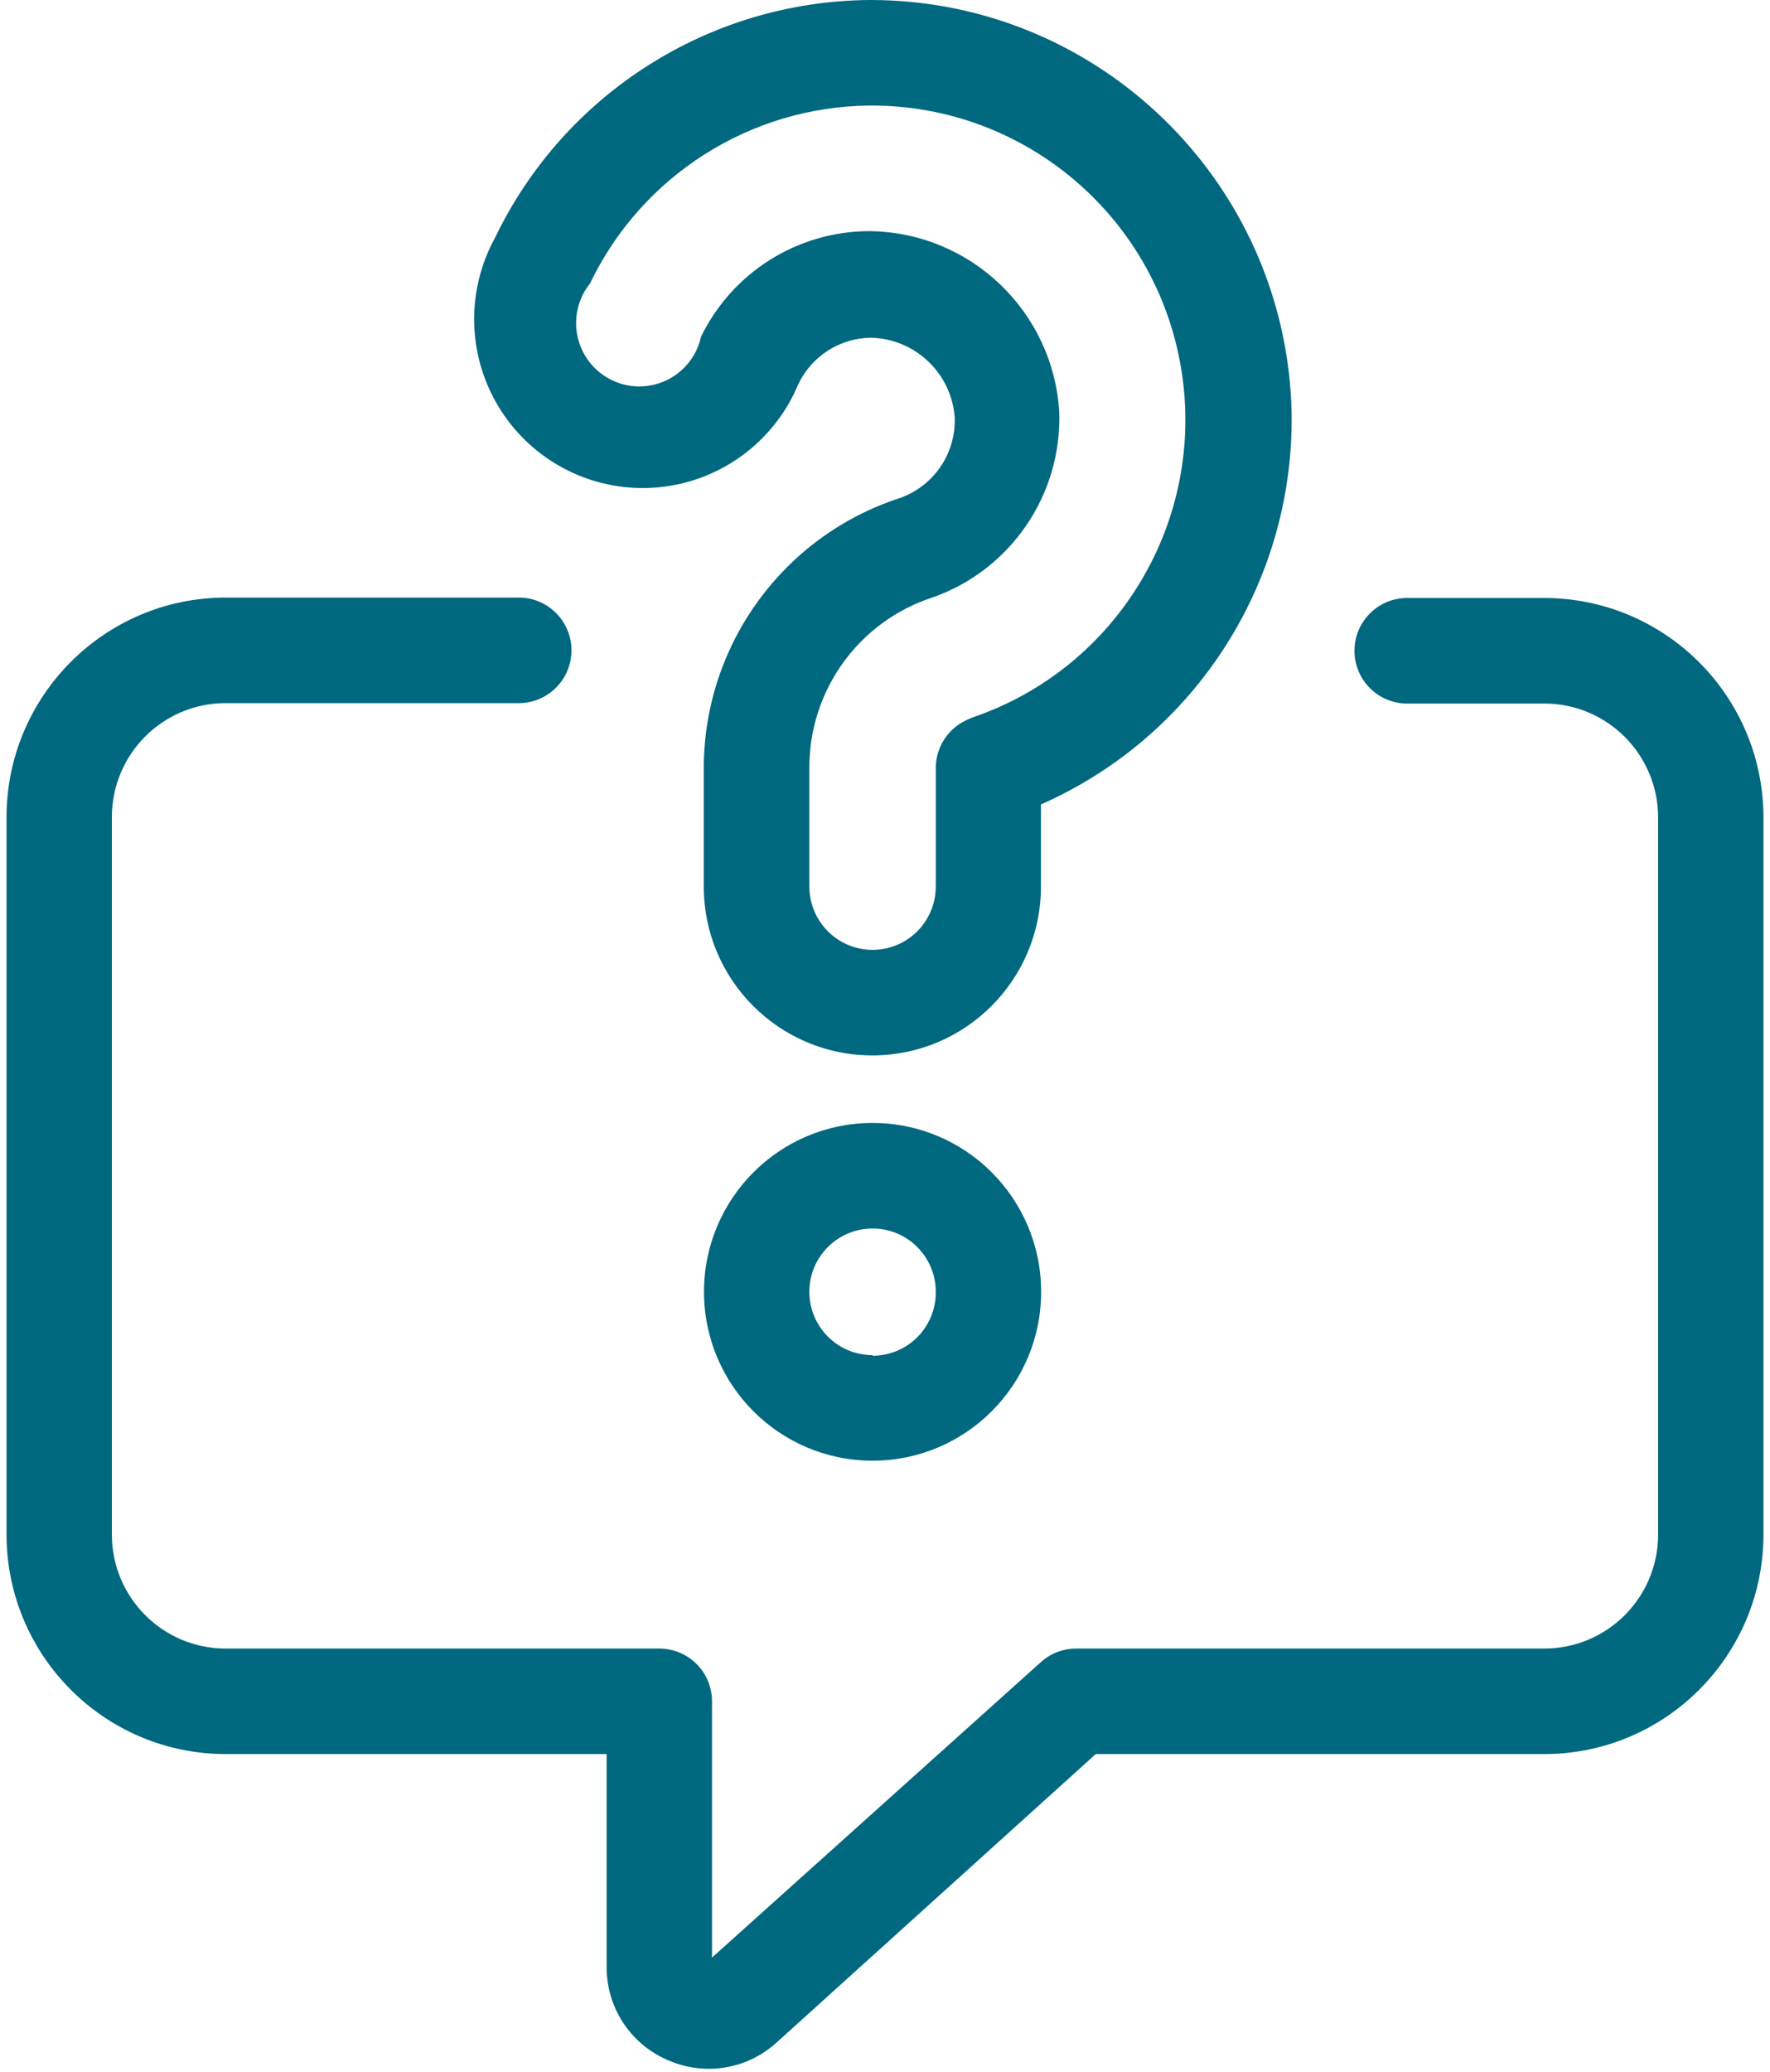 <?xml version="1.0" encoding="UTF-8"?>
<svg width="100px" height="117px" viewBox="0 0 100 117" version="1.1" xmlns="http://www.w3.org/2000/svg" xmlns:xlink="http://www.w3.org/1999/xlink">
    <!-- Generator: Sketch 53 (72520) - https://sketchapp.com -->
    <title>faq-icono</title>
    <desc>Created with Sketch.</desc>
    <g id="Page-1" stroke="none" stroke-width="1" fill="none" fill-rule="evenodd">
        <g id="faq-icono" fill="#00687F">
            <g>
                <path d="M72.964,22.98 L72.964,22.98 C72.505,10.202 62.057,0.062 49.286,0 L49.131,0 C40.094,0.069 31.883,5.28 27.964,13.433 C26.267,16.527 26.416,20.307 28.352,23.258 C30.287,26.209 33.693,27.847 37.203,27.517 C40.714,27.186 43.755,24.941 45.107,21.681 C45.863,20.111 47.438,19.101 49.179,19.071 C51.695,19.114 53.762,21.074 53.94,23.588 C54.006,25.622 52.742,27.462 50.821,28.129 C44.275,30.265 39.822,36.349 39.762,43.243 L39.762,50.061 C39.762,55.327 44.026,59.596 49.286,59.596 C54.546,59.596 58.81,55.327 58.81,50.061 L58.81,45.424 C67.652,41.526 73.25,32.649 72.964,22.98 L72.964,22.98 Z M54.917,40.525 C54.711,40.604 54.512,40.7 54.321,40.811 C53.42,41.349 52.868,42.323 52.869,43.374 L52.869,50.061 C52.869,51.338 52.188,52.519 51.083,53.157 C49.978,53.796 48.617,53.796 47.512,53.157 C46.407,52.519 45.726,51.338 45.726,50.061 L45.726,43.267 C45.752,38.914 48.565,35.069 52.702,33.731 C57.107,32.175 59.997,27.941 59.845,23.266 C59.502,17.575 54.825,13.116 49.131,13.052 C45.079,13.052 41.383,15.365 39.607,19.011 C39.292,20.453 38.124,21.552 36.668,21.779 C35.211,22.006 33.765,21.314 33.027,20.036 C32.289,18.759 32.411,17.158 33.333,16.007 C36.258,9.913 42.39,6.016 49.143,5.96 L49.262,5.96 C57.941,5.969 65.337,12.269 66.737,20.844 C68.137,29.42 63.129,37.75 54.905,40.525 L54.917,40.525 Z" id="Shape" fill-rule="nonzero"></path>
                <path d="M49.298,63.41 C44.038,63.41 39.774,67.679 39.774,72.945 C39.774,78.212 44.038,82.481 49.298,82.481 C54.557,82.481 58.821,78.212 58.821,72.945 C58.821,67.679 54.557,63.41 49.298,63.41 Z M49.298,76.521 C47.325,76.521 45.726,74.92 45.726,72.945 C45.726,70.971 47.325,69.37 49.298,69.37 C51.27,69.37 52.869,70.971 52.869,72.945 C52.879,73.9 52.507,74.819 51.836,75.497 C51.165,76.175 50.251,76.557 49.298,76.557 L49.298,76.521 Z" id="Shape" fill-rule="nonzero"></path>
                <path d="M37.679,116.307 C38.427,116.645 39.239,116.82 40.06,116.82 C41.474,116.816 42.836,116.285 43.881,115.33 L61.905,99.048 L87.262,99.048 C94.092,99.035 99.624,93.491 99.631,86.653 L99.631,46.127 C99.605,39.303 94.078,33.78 87.262,33.767 L79.5,33.767 C77.856,33.767 76.524,35.101 76.524,36.747 C76.524,38.393 77.856,39.727 79.5,39.727 L87.262,39.727 C90.808,39.733 93.679,42.613 93.679,46.163 L93.679,86.688 C93.659,90.224 90.794,93.082 87.262,93.089 L60.798,93.089 C60.064,93.089 59.356,93.361 58.81,93.852 L40.226,110.539 L40.226,96.069 C40.226,95.278 39.913,94.52 39.354,93.962 C38.796,93.403 38.039,93.089 37.25,93.089 L12.738,93.089 C9.197,93.082 6.328,90.21 6.321,86.664 L6.321,46.139 C6.321,42.589 9.192,39.709 12.738,39.703 L29.31,39.703 C30.953,39.703 32.286,38.369 32.286,36.723 C32.286,35.077 30.953,33.743 29.31,33.743 L12.738,33.743 C5.903,33.756 0.369,39.308 0.369,46.151 L0.369,86.676 C0.389,93.506 5.917,99.035 12.738,99.048 L34.274,99.048 L34.274,111.051 C34.255,113.328 35.595,115.396 37.679,116.307 Z" id="Path" fill-rule="nonzero"></path>
            </g>
        </g>
    </g>
</svg>